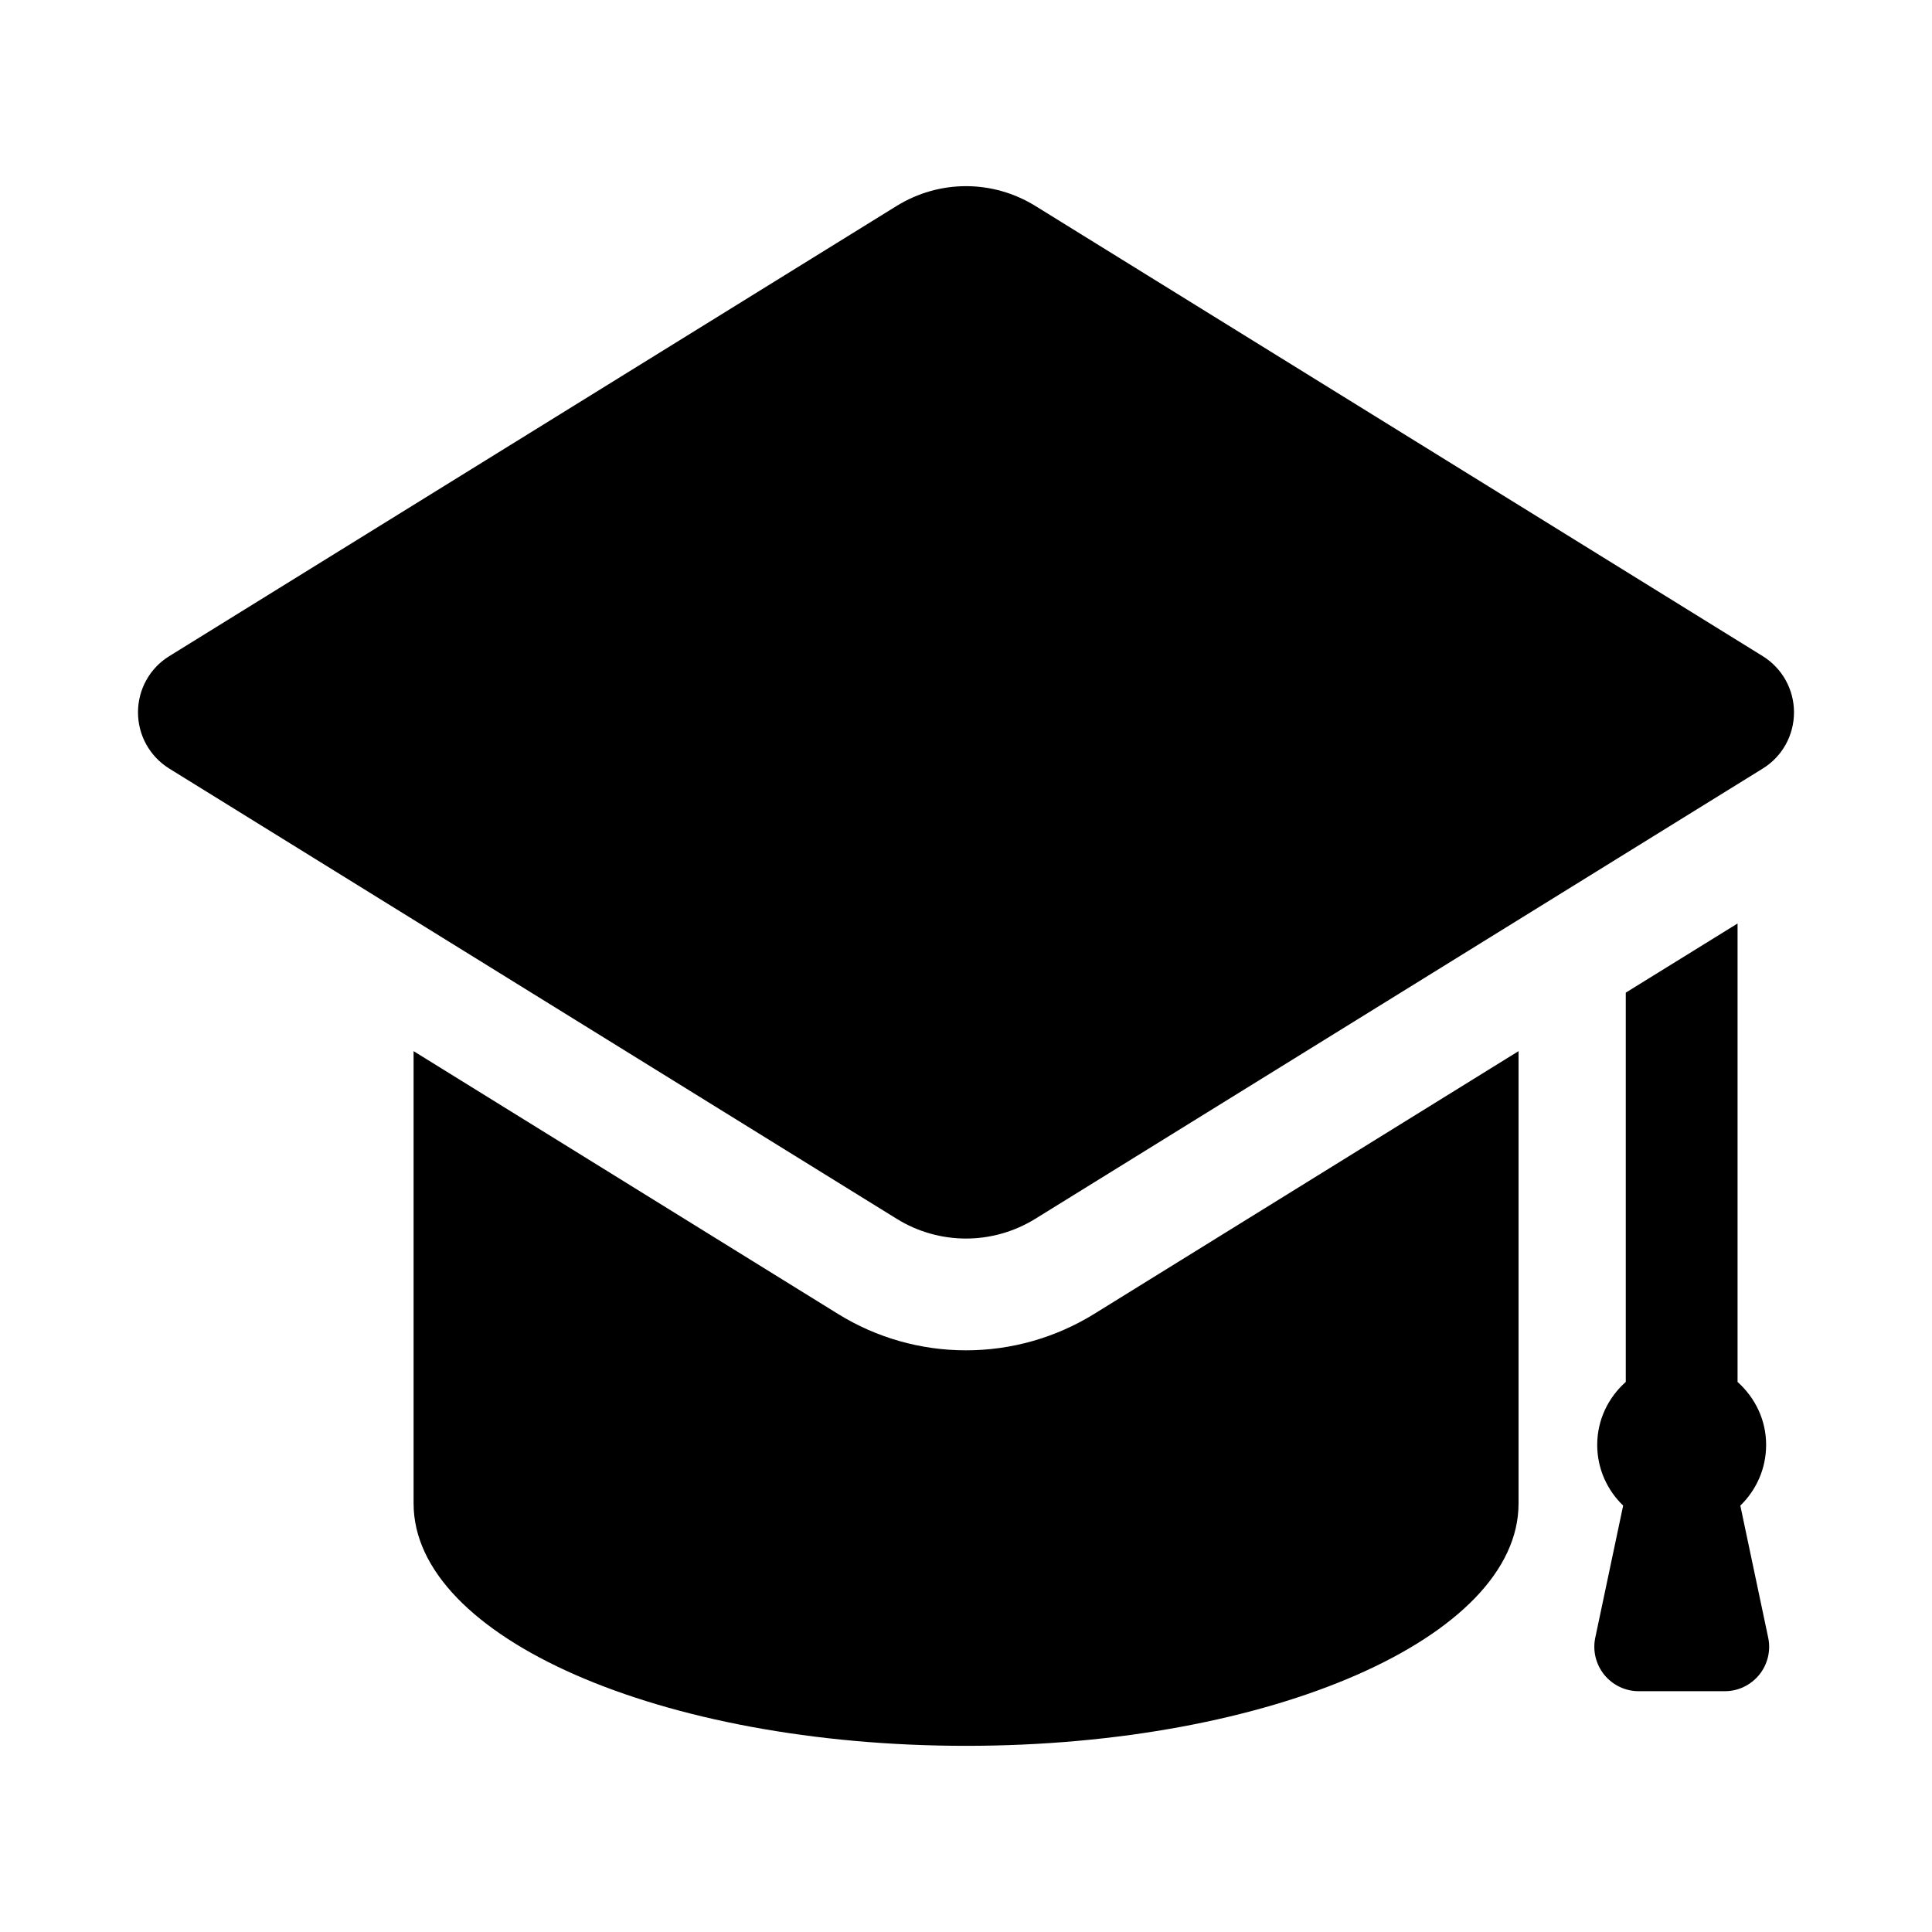 <?xml version="1.0" encoding="utf-8"?><!-- Uploaded to: SVG Repo, www.svgrepo.com, Generator: SVG Repo Mixer Tools -->
<svg fill="#000000" width="26px" height="26px" viewBox="0 0 14 14" role="img" focusable="false" aria-hidden="true" xmlns="http://www.w3.org/2000/svg"><path d="m 12.499,12.255 c 0.097,0 0.188,-0.044 0.249,-0.119 0.061,-0.075 0.085,-0.174 0.065,-0.269 l -0.202,-0.957 c 0.115,-0.111 0.187,-0.267 0.187,-0.44 0,-0.182 -0.081,-0.343 -0.207,-0.456 l 0,-3.322 -0.81,0.501 0,2.821 c -0.126,0.112 -0.207,0.274 -0.207,0.456 0,0.173 0.072,0.328 0.188,0.44 l -0.202,0.957 c -0.02,0.095 0.004,0.193 0.065,0.269 0.061,0.075 0.153,0.119 0.249,0.119 l 0.625,0 z M 12.774,4.755 7.502,1.492 C 7.348,1.397 7.174,1.349 7,1.349 c -0.174,0 -0.348,0.048 -0.502,0.143 l -5.272,3.263 C 1.085,4.842 1,4.996 1,5.162 c 0,0.166 0.085,0.319 0.226,0.407 l 5.272,3.263 c 0.153,0.095 0.328,0.143 0.502,0.143 0.174,0 0.348,-0.048 0.502,-0.143 L 12.774,5.569 c 0.141,-0.087 0.226,-0.241 0.226,-0.407 0,-0.166 -0.085,-0.319 -0.226,-0.407 z M 7,9.785 c -0.328,0 -0.649,-0.091 -0.928,-0.264 l -3.075,-1.904 0,3.278 c 0,0.97 1.793,1.756 4.003,1.756 2.211,0 4.004,-0.785 4.004,-1.756 l 0,-3.278 -3.075,1.904 C 7.649,9.694 7.328,9.785 7,9.785 Z"/></svg>